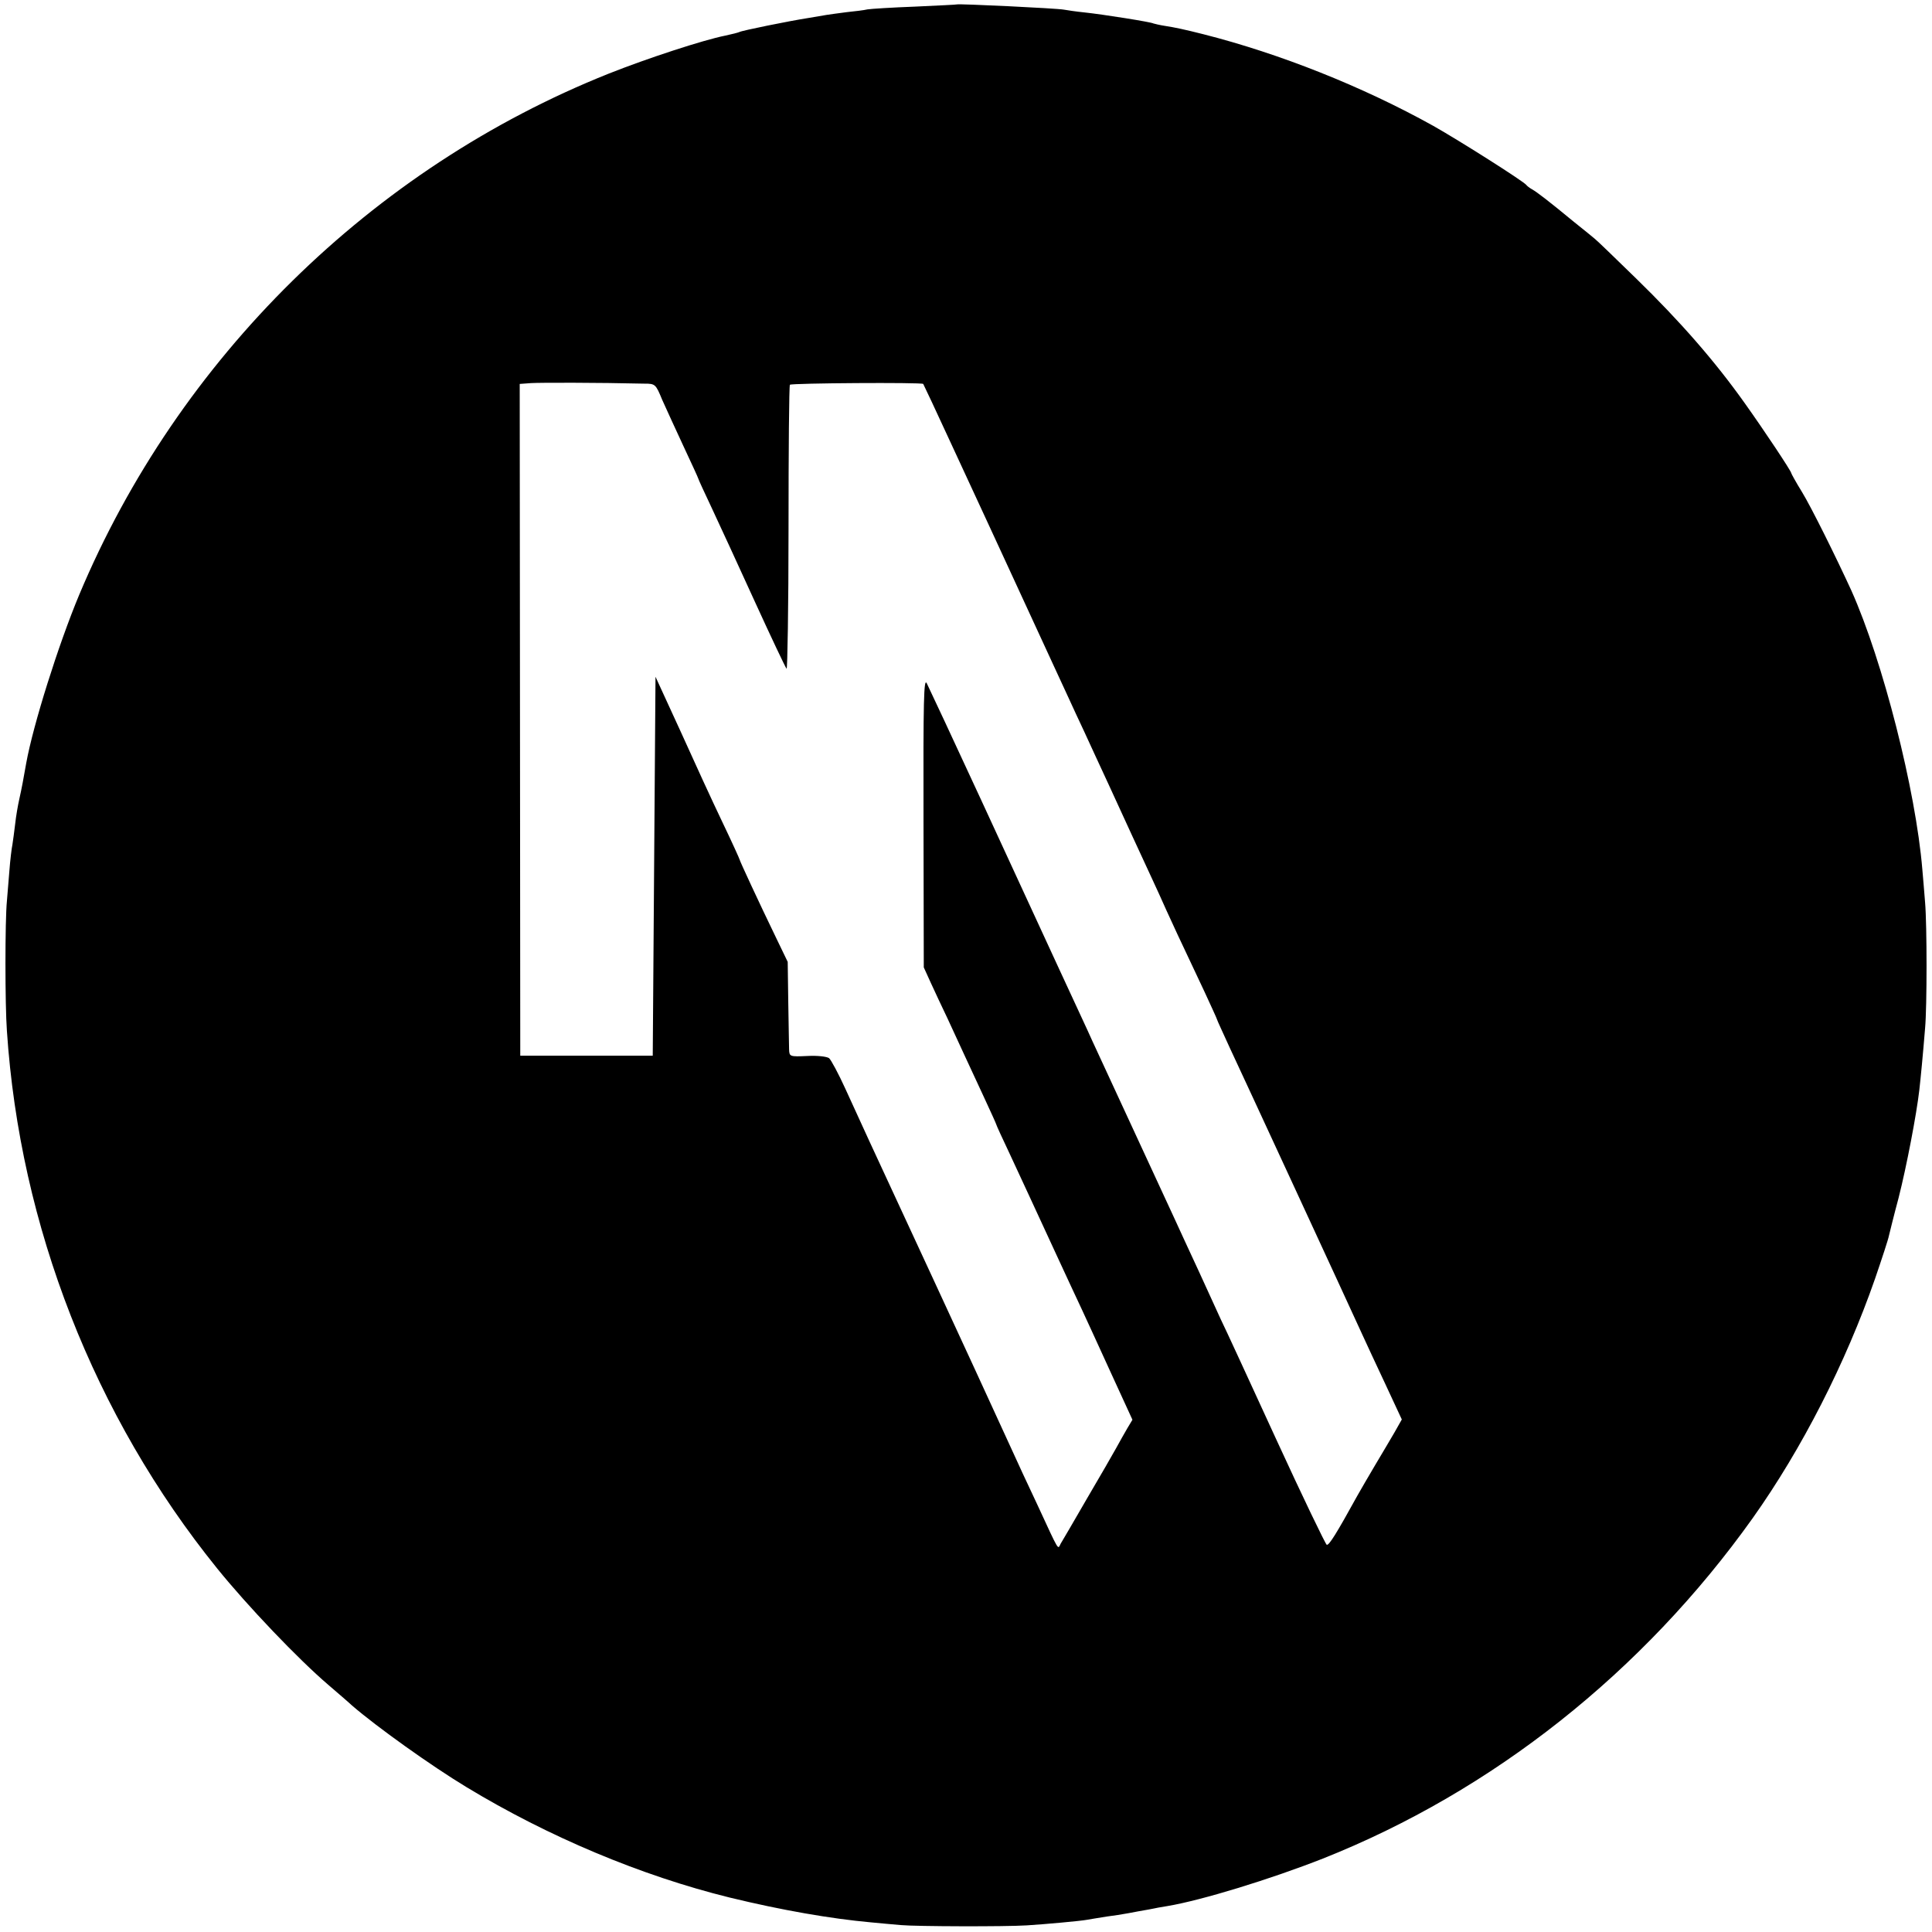 <?xml version="1.0" standalone="no"?>
<!DOCTYPE svg PUBLIC "-//W3C//DTD SVG 20010904//EN"
 "http://www.w3.org/TR/2001/REC-SVG-20010904/DTD/svg10.dtd">
<svg version="1.0" xmlns="http://www.w3.org/2000/svg"
 width="700pt" height="700pt" viewBox="0 0 700 700"
 preserveAspectRatio="xMidYMid meet">
<g transform="translate(0,700) scale(0.1,-0.1)"
fill="#000000" stroke="none">
<path d="M3467 6984 c-1 -1 -69 -4 -152 -8 -82 -3 -160 -8 -172 -10 -12 -3
-46 -7 -75 -10 -29 -4 -62 -8 -73 -10 -11 -2 -40 -7 -65 -11 -71 -11 -243 -46
-251 -51 -4 -2 -27 -8 -51 -13 -80 -16 -282 -82 -423 -138 -859 -343 -1559
-1032 -1918 -1888 -76 -182 -167 -472 -192 -610 -10 -57 -16 -90 -25 -130 -5
-22 -12 -62 -15 -90 -3 -27 -8 -61 -10 -75 -3 -14 -8 -56 -11 -95 -3 -38 -7
-88 -9 -110 -7 -69 -7 -376 0 -470 47 -707 316 -1396 762 -1948 110 -136 293
-328 403 -422 30 -26 69 -59 85 -74 89 -77 286 -218 415 -296 297 -180 633
-321 953 -400 189 -46 368 -77 512 -90 33 -3 83 -8 110 -10 53 -5 378 -6 455
-1 66 4 196 16 217 20 10 2 43 7 73 12 30 4 57 8 60 9 3 0 28 5 55 10 28 5 52
9 55 10 3 1 25 5 50 9 125 21 375 98 563 172 615 244 1160 676 1557 1233 179
252 337 562 444 869 25 73 48 143 50 155 3 12 18 74 35 137 29 114 65 303 75
390 5 44 13 126 21 225 7 78 7 372 0 455 -3 41 -8 95 -10 120 -24 288 -143
755 -257 1010 -55 120 -145 302 -180 359 -21 34 -38 65 -38 67 0 7 -97 153
-169 254 -108 152 -234 296 -392 450 -76 74 -144 140 -151 145 -7 6 -40 33
-74 60 -91 75 -135 109 -153 119 -9 5 -18 12 -21 16 -11 14 -243 161 -337 214
-257 143 -557 262 -833 332 -67 17 -105 25 -138 30 -20 3 -40 8 -43 9 -7 5
-183 33 -250 40 -30 3 -63 8 -74 10 -25 5 -383 22 -388 19z m-1132 -1374 c39
0 41 -2 64 -58 14 -31 49 -108 78 -170 29 -62 53 -114 53 -116 0 -2 22 -50 49
-107 27 -57 97 -210 156 -339 59 -129 111 -239 115 -243 3 -4 7 224 7 508 0
283 2 518 5 521 7 6 477 9 483 3 2 -3 47 -99 100 -214 54 -116 110 -237 125
-270 15 -33 83 -179 150 -325 67 -146 135 -292 150 -325 15 -33 41 -89 58
-125 16 -36 57 -123 90 -195 67 -147 105 -228 152 -330 18 -38 43 -94 56 -123
23 -51 37 -81 138 -295 25 -54 46 -100 46 -102 0 -2 21 -47 46 -102 40 -85
425 -918 482 -1043 11 -25 48 -103 81 -174 l60 -129 -26 -46 c-15 -25 -46 -79
-71 -120 -24 -41 -53 -90 -64 -110 -76 -138 -103 -181 -111 -178 -4 1 -87 173
-183 382 -96 209 -186 405 -201 435 -14 30 -50 109 -80 175 -31 66 -71 154
-90 195 -36 78 -251 543 -296 640 -13 30 -68 147 -120 260 -52 113 -178 386
-280 607 -102 221 -192 413 -199 427 -11 22 -13 -56 -12 -502 l1 -527 25 -55
c14 -30 41 -89 61 -130 19 -41 46 -100 60 -130 14 -30 46 -99 71 -153 25 -54
46 -100 46 -102 0 -2 22 -50 49 -107 54 -117 77 -165 168 -363 36 -77 77 -167
93 -200 15 -33 63 -136 105 -229 l78 -170 -18 -30 c-10 -17 -28 -49 -40 -71
-12 -22 -60 -105 -107 -185 -46 -80 -89 -153 -95 -163 -11 -21 -3 -35 -83 138
-24 50 -80 171 -125 270 -86 189 -413 895 -485 1050 -23 50 -62 135 -87 190
-25 55 -52 105 -59 111 -8 6 -42 10 -79 8 -64 -3 -65 -2 -66 24 0 15 -2 92 -3
172 l-2 145 -41 85 c-62 128 -133 281 -133 285 0 2 -28 64 -63 137 -35 73
-103 221 -152 330 l-90 196 -5 -686 -5 -687 -240 0 -240 0 -1 1217 -1 1217 41
3 c34 2 242 2 411 -2z"/>
</g>
</svg>
